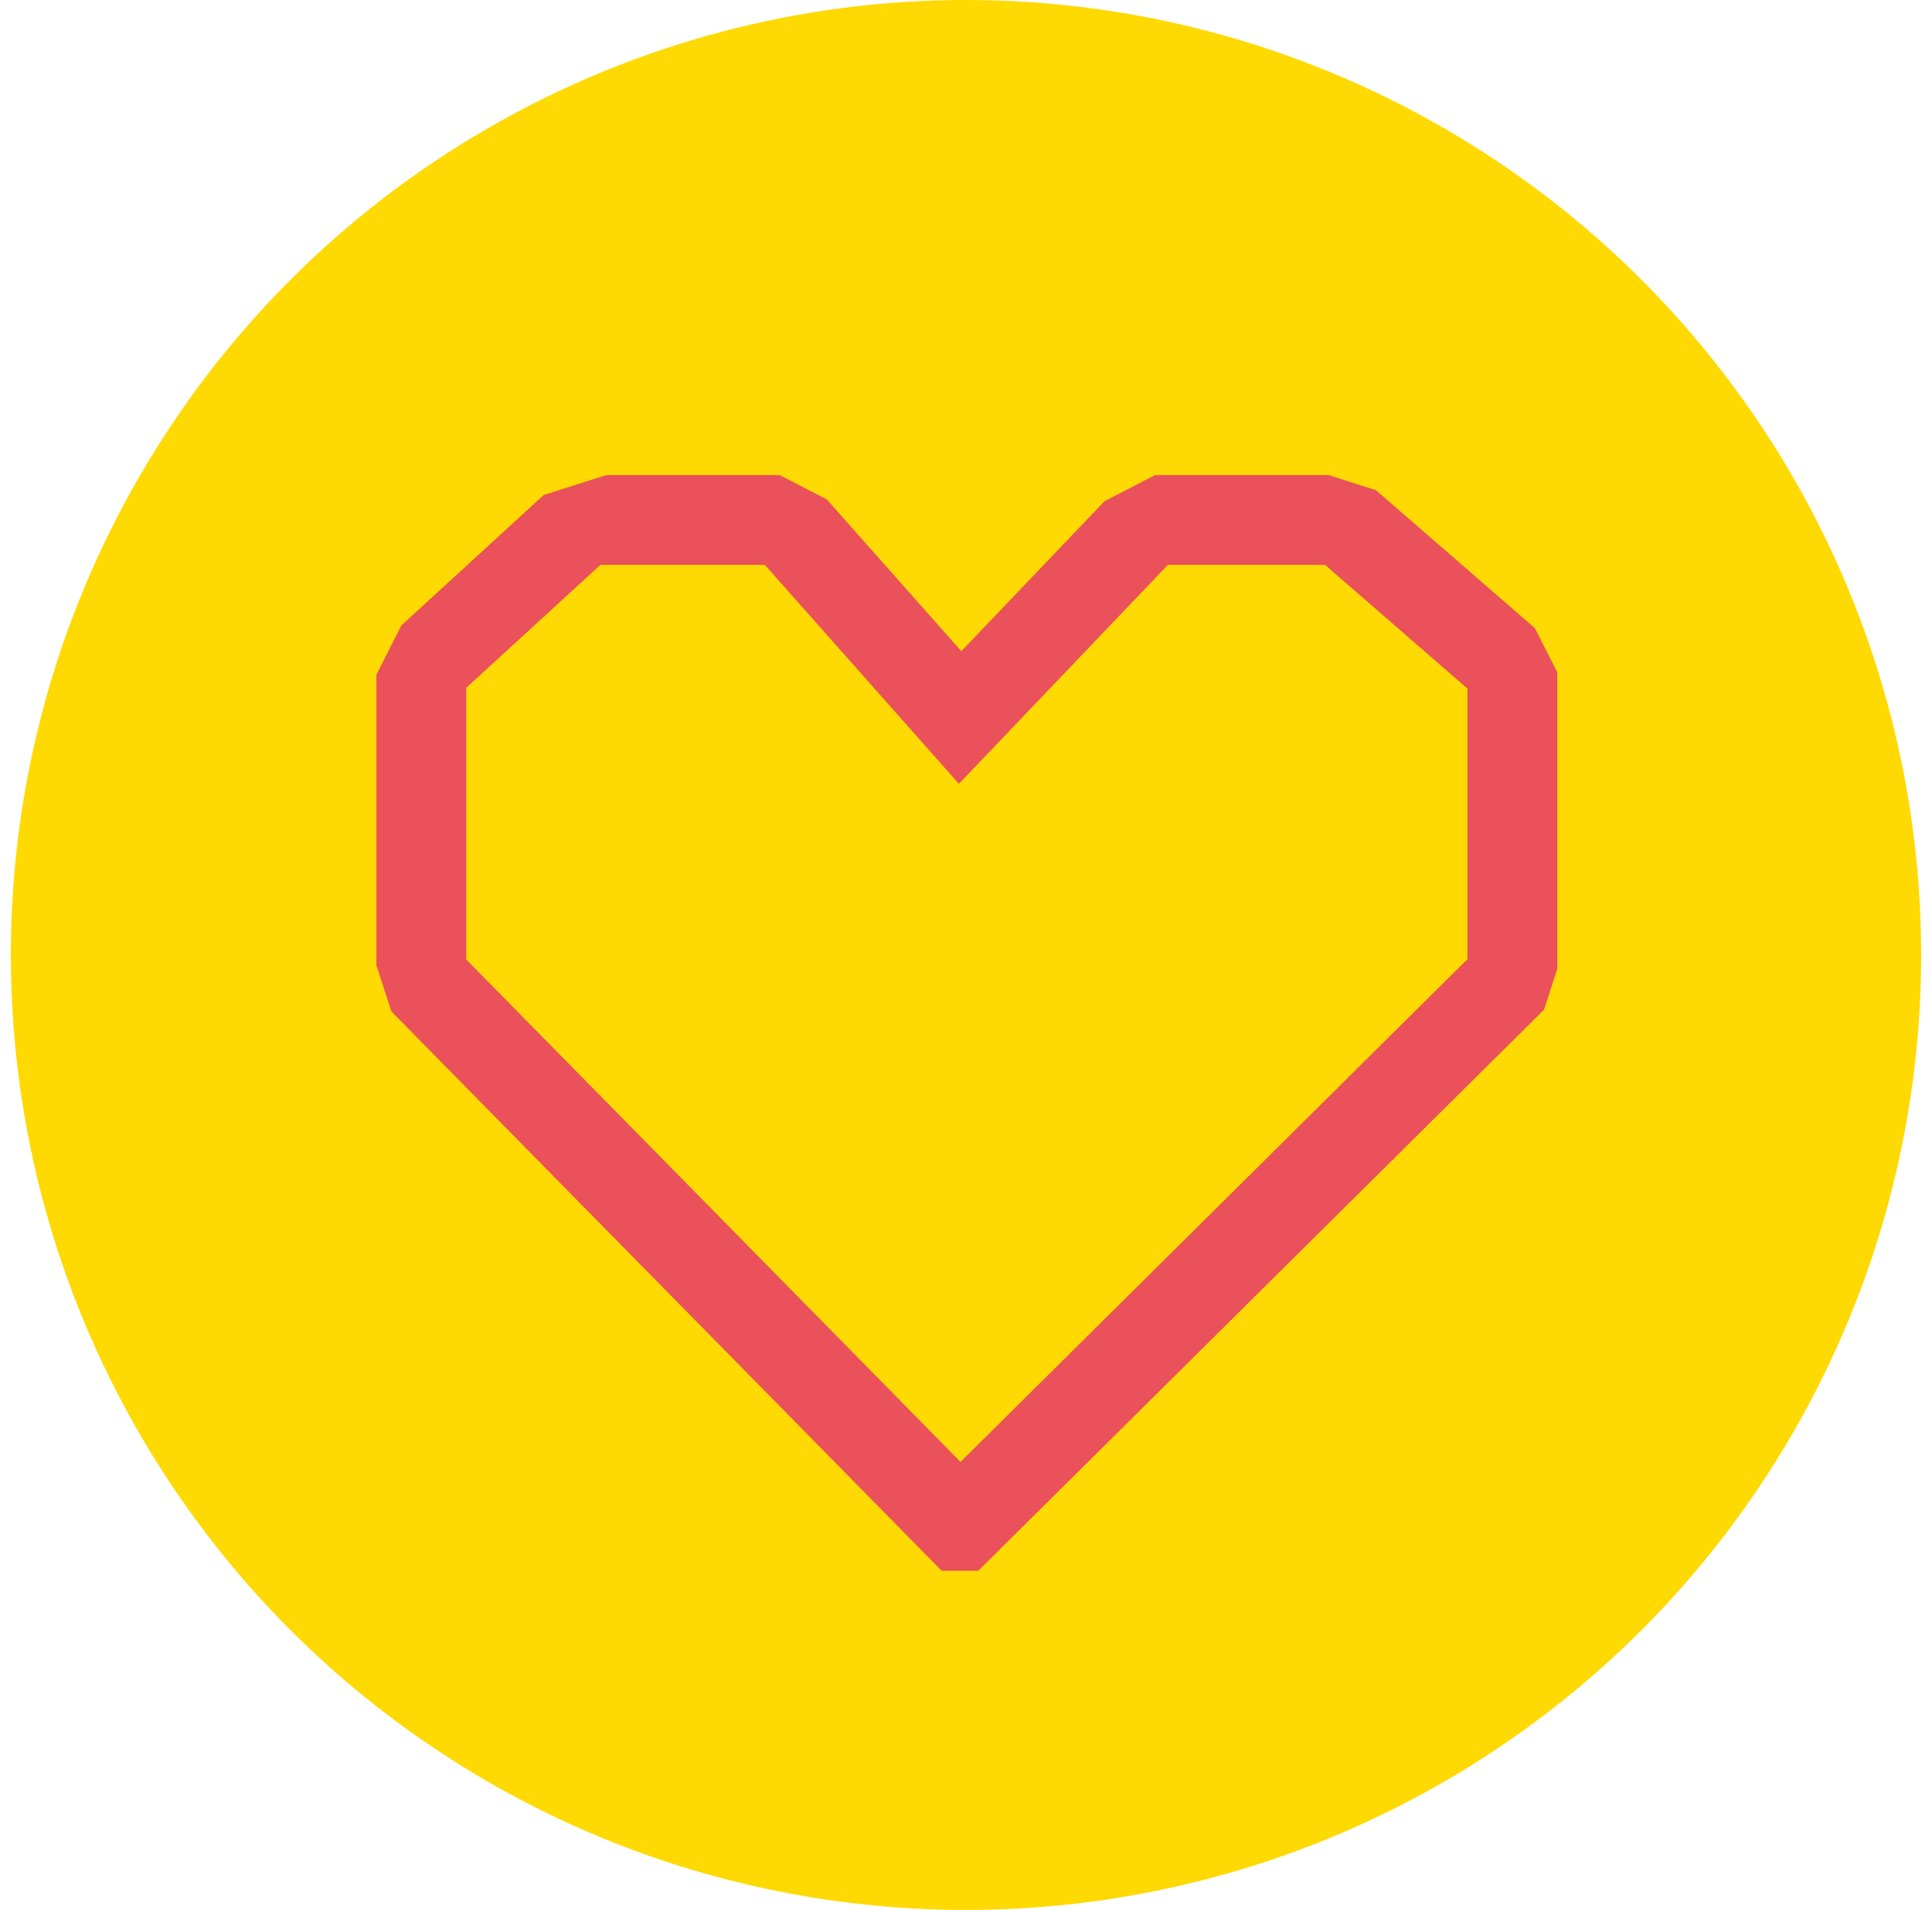 <svg width="89" height="88" viewBox="0 0 89 88" fill="none" xmlns="http://www.w3.org/2000/svg">
    <circle cx="44.5" cy="44" r="44" fill="#FFD902"/>
    <path d="M70.706 28.941L63.386 22.587L61.202 21.889H53.214L50.889 23.088H50.886L44.285 30.003L38.083 23.006L35.916 21.889H27.928L25.043 22.81L18.492 28.815H18.489L17.339 31.088V44.48L18.034 46.609H18.037L43.379 72.373H45.065L71.122 46.527H71.125L71.738 44.644V30.976L70.706 28.941ZM67.6 44.193L44.247 67.359L21.477 44.207V31.692L27.658 26.026H35.233L44.173 36.114L53.8 26.026H61.038L67.6 31.727V44.193Z" fill="#EA515A"/>
</svg>
